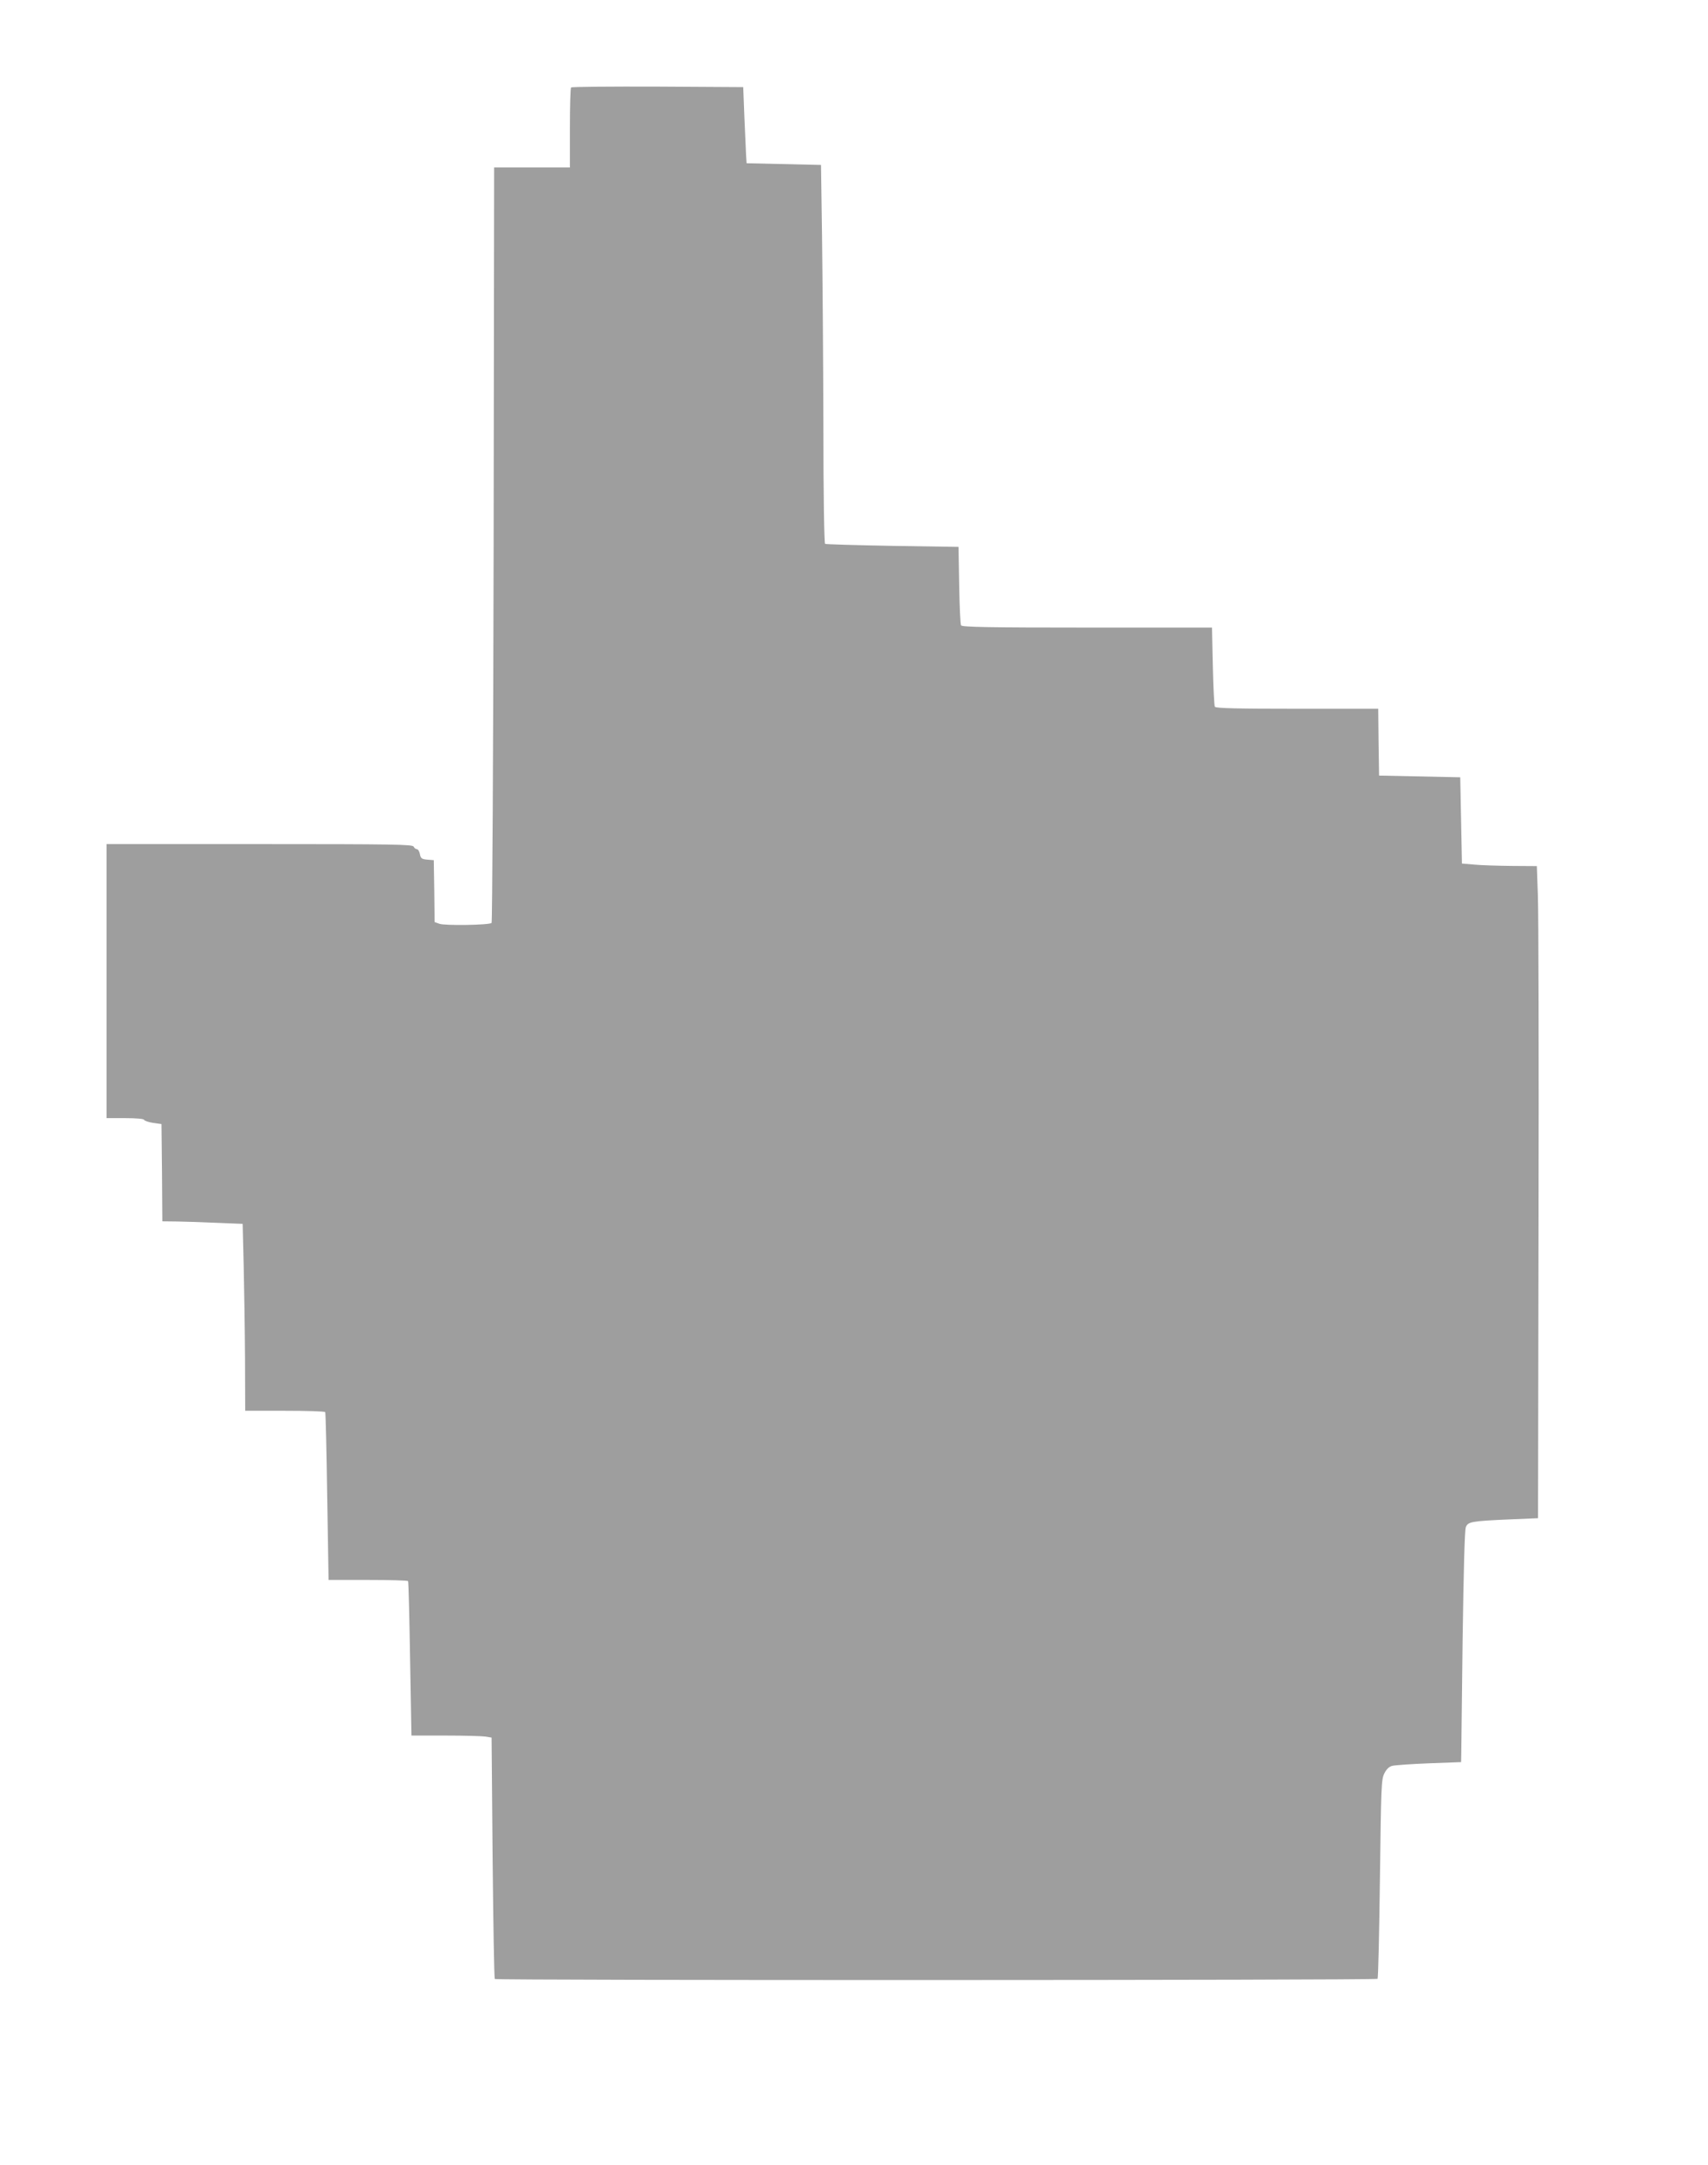 <?xml version="1.0" standalone="no"?>
<!DOCTYPE svg PUBLIC "-//W3C//DTD SVG 20010904//EN"
 "http://www.w3.org/TR/2001/REC-SVG-20010904/DTD/svg10.dtd">
<svg version="1.0" xmlns="http://www.w3.org/2000/svg"
 width="1010pt" height="1280pt" viewBox="0 0 1010 1280"
 preserveAspectRatio="xMidYMid meet">
<g transform="translate(0,1280) scale(0.1,-0.1)"
fill="#9e9e9e" stroke="none">
<path d="M3377 12283 c-4 -3 -7 -111 -7 -240 l0 -233 -224 0 -224 0 -3 -2229
c-2 -1226 -8 -2233 -12 -2237 -13 -13 -278 -17 -309 -5 l-28 10 -2 183 -3 183
-38 3 c-33 3 -39 7 -44 33 -3 16 -11 29 -18 29 -7 0 -15 7 -19 15 -5 13 -115
15 -911 15 l-905 0 0 -810 0 -810 109 0 c67 0 111 -4 113 -10 2 -6 26 -14 53
-18 l50 -7 3 -288 2 -287 88 -1 c48 -1 155 -4 237 -8 l150 -6 6 -245 c3 -135
7 -383 8 -552 l1 -308 234 0 c129 0 237 -3 239 -8 3 -4 8 -229 12 -500 l8
-492 233 0 c128 0 235 -3 237 -7 3 -5 8 -212 12 -460 l8 -453 201 0 c111 0
217 -3 237 -6 l36 -6 6 -710 c4 -391 9 -713 13 -717 8 -9 5211 -8 5220 1 4 4
10 270 14 591 7 545 8 587 26 623 13 26 28 40 47 45 16 4 114 11 218 15 l189
7 1 46 c0 25 4 332 8 681 6 412 12 644 19 662 13 32 31 36 262 46 l165 7 3
1755 c2 965 0 1833 -4 1928 l-6 172 -152 1 c-83 1 -182 4 -221 8 l-70 6 -5
255 -5 255 -240 5 -240 5 -3 198 -2 197 -480 0 c-355 0 -481 3 -486 12 -4 6
-9 114 -12 240 l-5 228 -738 0 c-579 0 -739 3 -746 13 -4 6 -9 114 -11 238
l-4 226 -390 6 c-214 4 -393 9 -399 12 -5 4 -10 275 -10 703 -1 383 -5 886 -8
1117 l-6 420 -220 5 -220 5 -3 45 c-1 25 -6 126 -10 225 l-7 180 -506 3 c-278
1 -509 -1 -512 -5z"/>
</g>
</svg>
